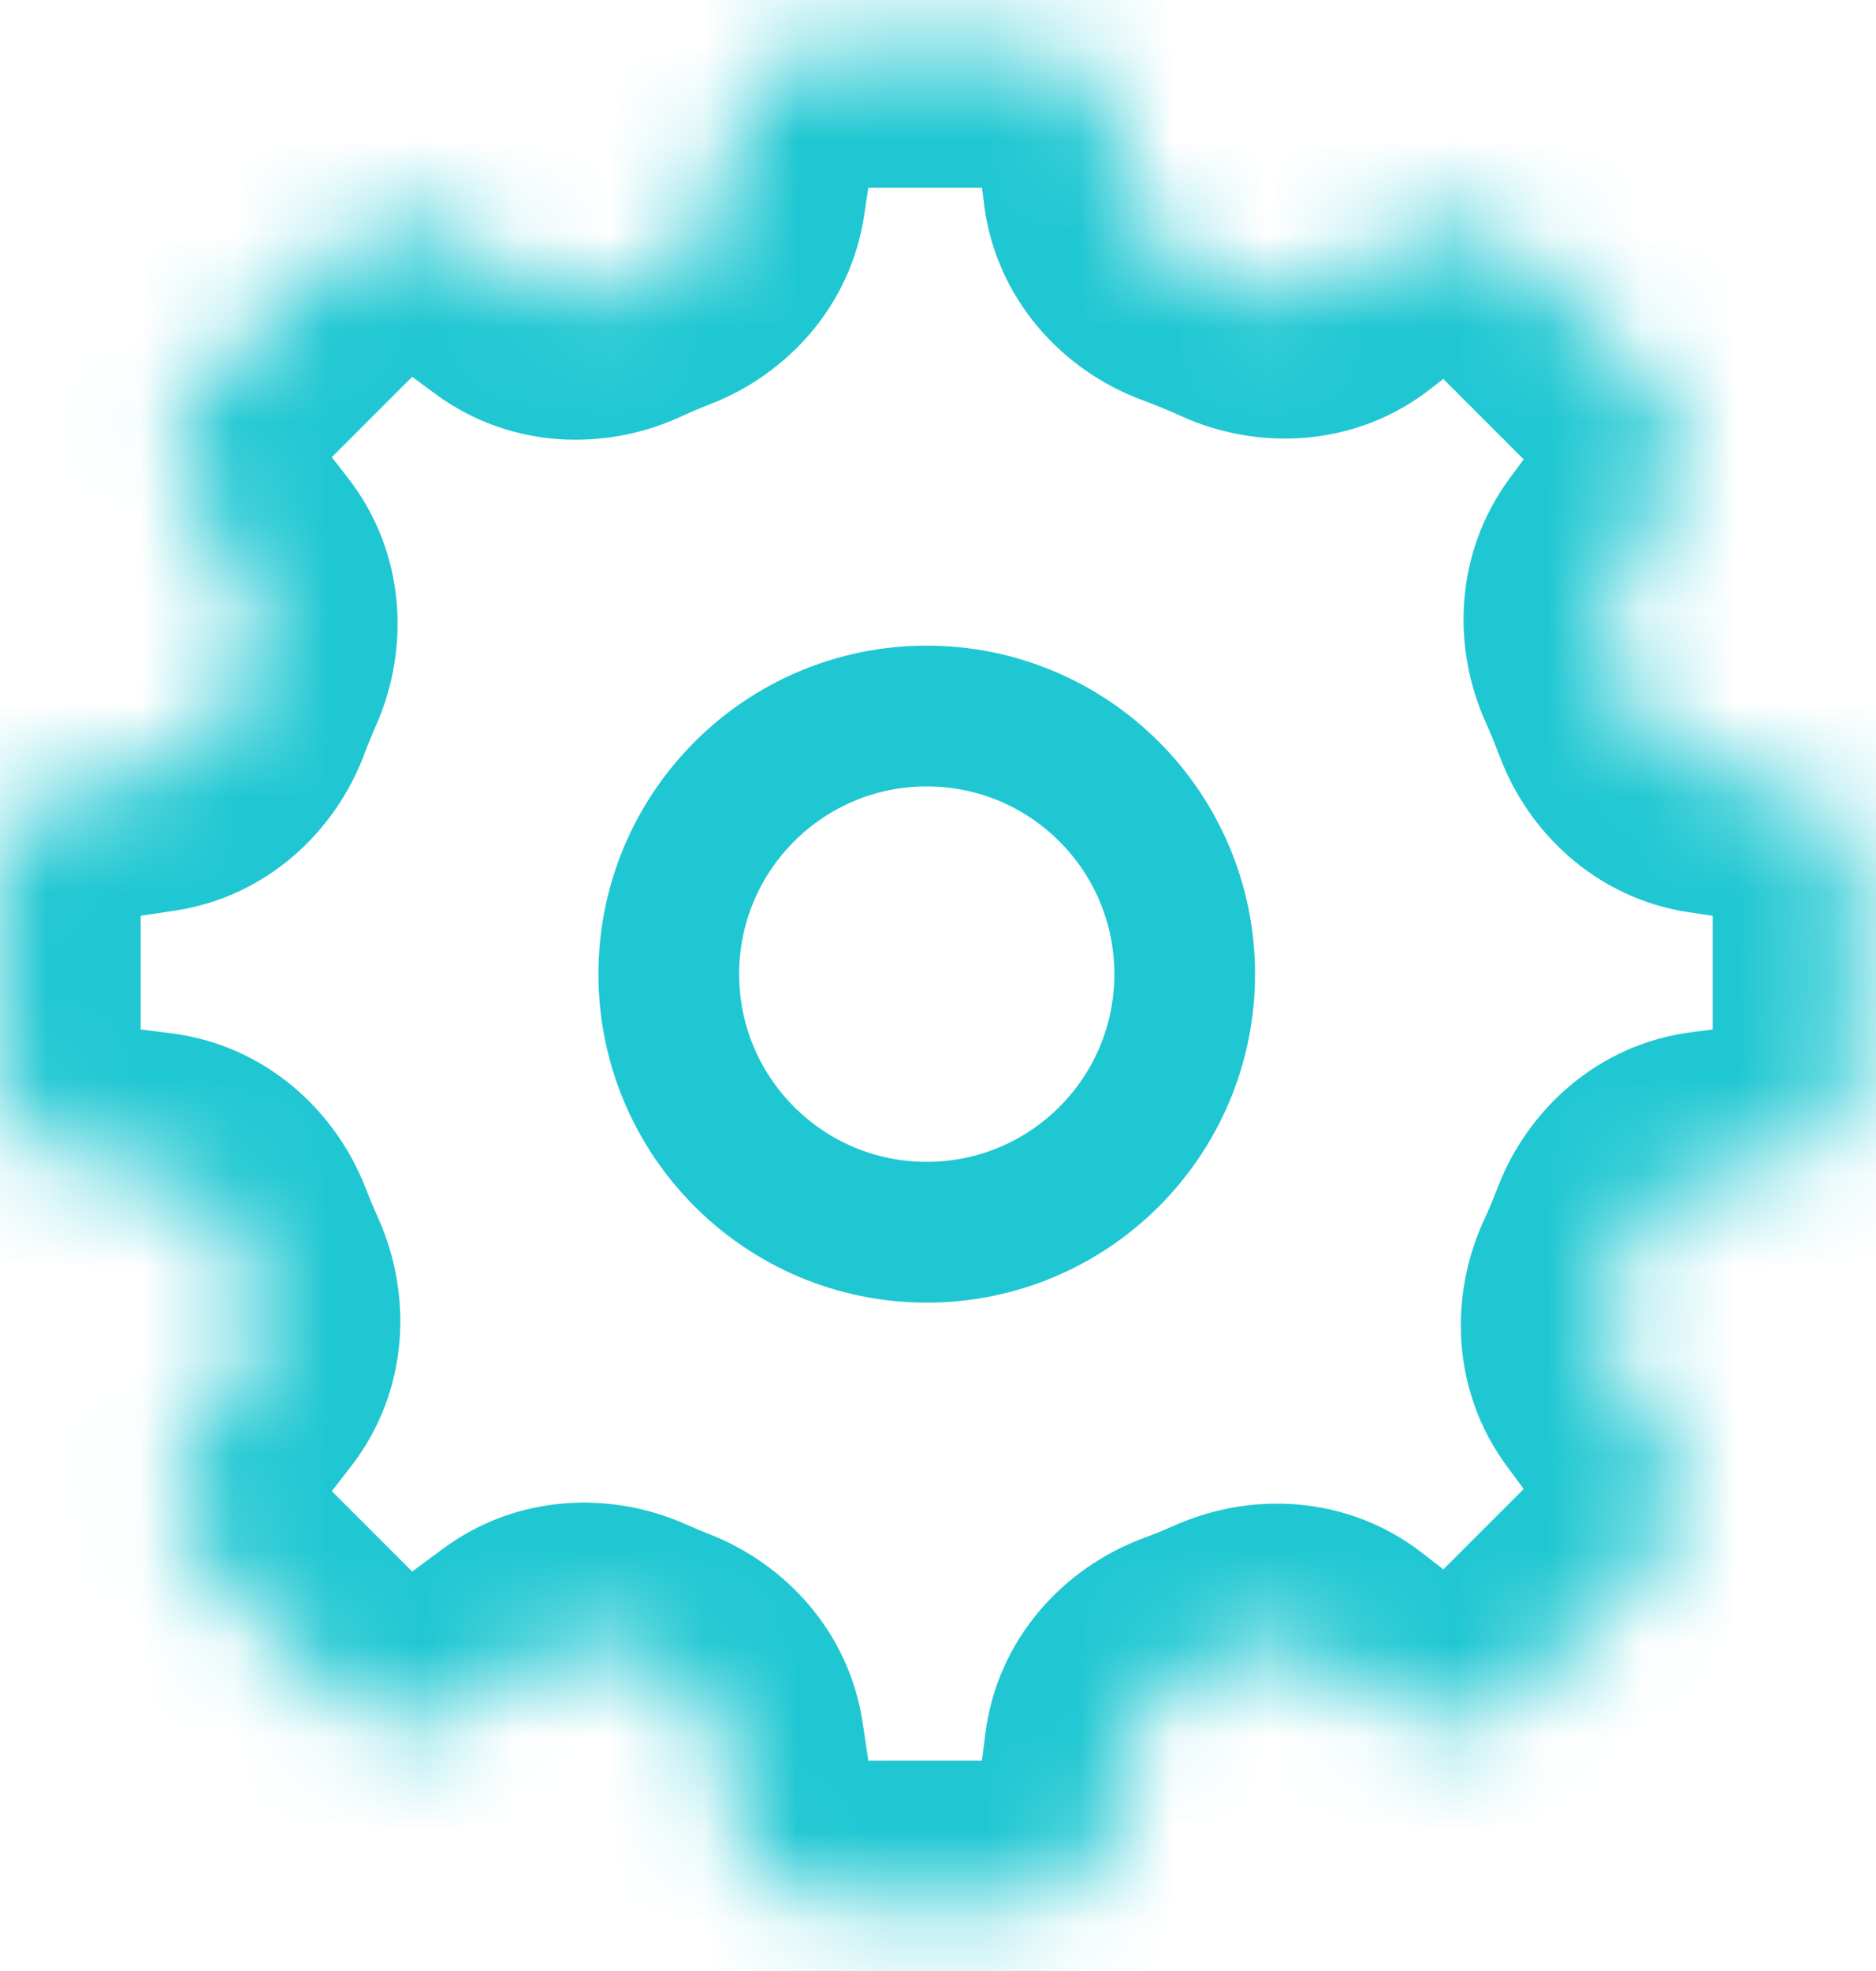 <svg width="20" height="21" viewBox="0 0 20 21" fill="none" xmlns="http://www.w3.org/2000/svg">
<mask id="path-1-inside-1_1078_3942" fill="white">
<path fill-rule="evenodd" clip-rule="evenodd" d="M7.838 1.352C7.911 0.862 8.332 0.5 8.827 0.5H10.91C11.415 0.5 11.84 0.876 11.903 1.376L11.979 1.989C12.029 2.389 12.318 2.715 12.696 2.855C12.873 2.92 13.046 2.992 13.216 3.069C13.581 3.234 14.012 3.207 14.329 2.96L14.815 2.582C15.213 2.273 15.78 2.308 16.136 2.665L17.61 4.138C17.959 4.488 18.001 5.041 17.707 5.439L17.3 5.989C17.069 6.302 17.046 6.72 17.205 7.076C17.271 7.225 17.334 7.376 17.391 7.529C17.529 7.896 17.842 8.178 18.23 8.236L18.907 8.338C19.397 8.411 19.759 8.832 19.759 9.327V11.41C19.759 11.915 19.383 12.34 18.883 12.403L18.23 12.484C17.834 12.534 17.511 12.816 17.368 13.188C17.31 13.339 17.247 13.489 17.18 13.636C17.016 13.993 17.038 14.414 17.271 14.73L17.707 15.319C18.001 15.717 17.959 16.271 17.61 16.621L16.136 18.094C15.78 18.451 15.213 18.486 14.815 18.176L14.245 17.733C13.931 17.489 13.505 17.459 13.142 17.62C12.999 17.683 12.855 17.741 12.708 17.796C12.33 17.936 12.043 18.262 11.993 18.662L11.903 19.383C11.84 19.883 11.415 20.259 10.91 20.259H8.827C8.332 20.259 7.911 19.896 7.838 19.407L7.714 18.578C7.656 18.196 7.382 17.886 7.022 17.745C6.913 17.703 6.806 17.657 6.699 17.61C6.344 17.452 5.928 17.476 5.615 17.707L4.939 18.206C4.541 18.501 3.988 18.459 3.638 18.109L2.165 16.636C1.808 16.279 1.773 15.713 2.082 15.315L2.555 14.707C2.801 14.391 2.829 13.961 2.665 13.595C2.606 13.465 2.551 13.333 2.499 13.2C2.356 12.828 2.033 12.547 1.638 12.498L0.876 12.403C0.376 12.34 -1.5707e-08 11.915 0 11.41L6.48937e-08 9.327C8.03103e-08 8.832 0.362 8.411 0.852 8.338L1.639 8.22C2.026 8.162 2.338 7.881 2.477 7.515C2.527 7.381 2.581 7.248 2.639 7.117C2.799 6.754 2.77 6.328 2.526 6.014L2.082 5.444C1.773 5.046 1.808 4.479 2.165 4.123L3.638 2.649C3.988 2.299 4.541 2.258 4.939 2.552L5.528 2.988C5.844 3.221 6.266 3.243 6.623 3.079C6.759 3.017 6.897 2.959 7.037 2.904C7.397 2.764 7.673 2.454 7.73 2.071L7.838 1.352Z"/>
</mask>
<path d="M7.73 2.071L6.247 1.848L7.73 2.071ZM5.528 2.988L4.637 4.194L5.528 2.988ZM1.639 8.22L1.416 6.736L1.639 8.22ZM2.477 7.515L1.073 6.985L2.477 7.515ZM0.876 12.403L0.69 13.891L0.876 12.403ZM2.499 13.2L1.1 13.741L2.499 13.2ZM2.555 14.707L1.371 13.786L2.555 14.707ZM2.665 13.595L4.032 12.979L2.665 13.595ZM2.165 16.636L1.104 17.697L2.165 16.636ZM2.082 15.315L3.266 16.236L2.082 15.315ZM4.939 18.206L4.048 17L4.939 18.206ZM6.699 17.61L7.308 16.239L6.699 17.61ZM5.615 17.707L6.507 18.913L5.615 17.707ZM7.022 17.745L6.474 19.142L7.022 17.745ZM7.838 19.407L9.321 19.184L7.838 19.407ZM11.903 19.383L10.414 19.197L11.903 19.383ZM12.708 17.796L12.185 16.39L12.708 17.796ZM11.993 18.662L10.504 18.476L11.993 18.662ZM14.245 17.733L15.166 16.549L14.245 17.733ZM13.142 17.62L12.537 16.247L13.142 17.62ZM14.815 18.176L15.736 16.992L14.815 18.176ZM17.707 15.319L16.5 16.211L17.707 15.319ZM17.61 16.621L16.549 15.56L17.61 16.621ZM17.18 13.636L15.815 13.012L17.18 13.636ZM17.271 14.73L16.065 15.622L17.271 14.73ZM18.23 12.484L18.044 10.996L18.23 12.484ZM18.883 12.403L19.069 13.891L18.883 12.403ZM18.907 8.338L18.685 9.821L18.907 8.338ZM17.391 7.529L15.987 8.056L17.391 7.529ZM18.23 8.236L18.007 9.72L18.23 8.236ZM17.3 5.989L16.094 5.097L17.3 5.989ZM17.205 7.076L18.574 6.463L17.205 7.076ZM14.815 2.582L15.736 3.766L14.815 2.582ZM14.329 2.96L15.25 4.144L14.329 2.96ZM11.979 1.989L10.491 2.175L11.979 1.989ZM11.903 1.376L13.391 1.19L11.903 1.376ZM10.91 -1H8.827V2H10.91V-1ZM13.468 1.803L13.391 1.19L10.414 1.562L10.491 2.175L13.468 1.803ZM12.176 4.262C12.318 4.315 12.459 4.372 12.596 4.435L13.835 1.702C13.633 1.611 13.427 1.526 13.217 1.448L12.176 4.262ZM13.894 1.398L13.409 1.776L15.25 4.144L15.736 3.766L13.894 1.398ZM18.67 3.077L17.197 1.604L15.075 3.725L16.549 5.199L18.67 3.077ZM18.507 6.88L18.913 6.331L16.5 4.548L16.094 5.097L18.507 6.88ZM15.836 7.689C15.89 7.809 15.94 7.932 15.987 8.056L18.796 7.002C18.727 6.82 18.653 6.64 18.574 6.463L15.836 7.689ZM19.13 6.854L18.452 6.753L18.007 9.72L18.685 9.821L19.13 6.854ZM21.259 11.41V9.327H18.259V11.41H21.259ZM18.416 13.973L19.069 13.891L18.697 10.914L18.044 10.996L18.416 13.973ZM15.968 12.649C15.921 12.772 15.87 12.893 15.815 13.012L18.544 14.259C18.624 14.084 18.698 13.907 18.768 13.726L15.968 12.649ZM18.913 14.428L18.478 13.839L16.065 15.622L16.5 16.211L18.913 14.428ZM17.197 19.155L18.67 17.681L16.549 15.56L15.075 17.033L17.197 19.155ZM13.324 18.917L13.894 19.36L15.736 16.992L15.166 16.549L13.324 18.917ZM12.537 16.247C12.421 16.298 12.304 16.346 12.185 16.39L13.231 19.202C13.406 19.137 13.578 19.067 13.747 18.992L12.537 16.247ZM13.391 19.569L13.481 18.848L10.504 18.476L10.414 19.197L13.391 19.569ZM8.827 21.759H10.91V18.759H8.827V21.759ZM6.23 18.801L6.354 19.63L9.321 19.184L9.197 18.355L6.23 18.801ZM7.57 16.349C7.482 16.314 7.395 16.278 7.308 16.239L6.09 18.981C6.217 19.037 6.345 19.091 6.474 19.142L7.57 16.349ZM5.831 19.413L6.507 18.913L4.723 16.501L4.048 17L5.831 19.413ZM1.104 17.697L2.577 19.17L4.699 17.049L3.225 15.575L1.104 17.697ZM1.371 13.786L0.898 14.394L3.266 16.236L3.739 15.628L1.371 13.786ZM4.032 12.979C3.985 12.874 3.94 12.767 3.898 12.659L1.1 13.741C1.162 13.9 1.227 14.057 1.297 14.211L4.032 12.979ZM0.69 13.891L1.452 13.986L1.824 11.009L1.062 10.914L0.69 13.891ZM-1.5 9.327L-1.5 11.41H1.5L1.5 9.327H-1.5ZM1.416 6.736L0.629 6.854L1.074 9.821L1.861 9.703L1.416 6.736ZM3.88 8.045C3.921 7.936 3.965 7.828 4.012 7.722L1.267 6.512C1.198 6.668 1.134 6.825 1.073 6.985L3.88 8.045ZM0.898 6.365L1.342 6.935L3.71 5.093L3.266 4.523L0.898 6.365ZM2.577 1.589L1.104 3.062L3.225 5.183L4.699 3.71L2.577 1.589ZM6.42 1.781L5.831 1.346L4.048 3.758L4.637 4.194L6.42 1.781ZM7.247 4.444C7.357 4.393 7.469 4.346 7.582 4.302L6.491 1.507C6.325 1.572 6.161 1.641 6 1.715L7.247 4.444ZM6.354 1.129L6.247 1.848L9.213 2.293L9.321 1.574L6.354 1.129ZM7.582 4.302C8.379 3.991 9.067 3.272 9.213 2.293L6.247 1.848C6.279 1.635 6.415 1.537 6.491 1.507L7.582 4.302ZM4.637 4.194C5.445 4.791 6.457 4.805 7.247 4.444L6 1.715C6.075 1.681 6.244 1.651 6.42 1.781L4.637 4.194ZM4.699 3.71C4.524 3.885 4.247 3.906 4.048 3.758L5.831 1.346C4.836 0.61 3.452 0.714 2.577 1.589L4.699 3.71ZM3.266 4.523C3.421 4.722 3.403 5.005 3.225 5.183L1.104 3.062C0.212 3.954 0.124 5.369 0.898 6.365L3.266 4.523ZM4.012 7.722C4.366 6.919 4.334 5.895 3.71 5.093L1.342 6.935C1.206 6.76 1.233 6.588 1.267 6.512L4.012 7.722ZM1.861 9.703C2.851 9.555 3.574 8.854 3.88 8.045L1.073 6.985C1.102 6.908 1.201 6.769 1.416 6.736L1.861 9.703ZM1.5 9.327C1.5 9.574 1.319 9.784 1.074 9.821L0.629 6.854C-0.595 7.038 -1.5 8.089 -1.5 9.327H1.5ZM1.062 10.914C1.312 10.945 1.5 11.158 1.5 11.41H-1.5C-1.5 12.671 -0.561 13.735 0.69 13.891L1.062 10.914ZM3.898 12.659C3.581 11.839 2.834 11.136 1.824 11.009L1.452 13.986C1.232 13.959 1.13 13.818 1.1 13.741L3.898 12.659ZM3.739 15.628C4.368 14.819 4.396 13.786 4.032 12.979L1.297 14.211C1.263 14.135 1.234 13.962 1.371 13.786L3.739 15.628ZM3.225 15.575C3.403 15.754 3.421 16.037 3.266 16.236L0.898 14.394C0.124 15.389 0.212 16.805 1.104 17.697L3.225 15.575ZM4.048 17C4.247 16.853 4.524 16.874 4.699 17.049L2.577 19.17C3.452 20.045 4.836 20.148 5.831 19.413L4.048 17ZM7.308 16.239C6.522 15.89 5.523 15.91 4.723 16.501L6.507 18.913C6.333 19.042 6.165 19.014 6.09 18.981L7.308 16.239ZM9.197 18.355C9.05 17.379 8.366 16.661 7.57 16.349L6.474 19.142C6.398 19.112 6.262 19.013 6.23 18.801L9.197 18.355ZM8.827 18.759C9.074 18.759 9.285 18.94 9.321 19.184L6.354 19.63C6.538 20.853 7.589 21.759 8.827 21.759V18.759ZM10.414 19.197C10.446 18.946 10.658 18.759 10.91 18.759V21.759C12.171 21.759 13.235 20.82 13.391 19.569L10.414 19.197ZM12.185 16.39C11.351 16.7 10.632 17.452 10.504 18.476L13.481 18.848C13.453 19.071 13.309 19.172 13.231 19.202L12.185 16.39ZM15.166 16.549C14.364 15.925 13.34 15.893 12.537 16.247L13.747 18.992C13.671 19.026 13.499 19.053 13.324 18.917L15.166 16.549ZM15.075 17.033C15.254 16.855 15.537 16.837 15.736 16.992L13.894 19.36C14.889 20.134 16.305 20.046 17.197 19.155L15.075 17.033ZM16.5 16.211C16.353 16.012 16.374 15.735 16.549 15.56L18.67 17.681C19.545 16.806 19.648 15.423 18.913 14.428L16.5 16.211ZM15.815 13.012C15.454 13.802 15.468 14.814 16.065 15.622L18.478 13.839C18.608 14.015 18.578 14.184 18.544 14.259L15.815 13.012ZM18.044 10.996C17.032 11.122 16.284 11.827 15.968 12.649L18.768 13.726C18.738 13.804 18.636 13.945 18.416 13.973L18.044 10.996ZM18.259 11.41C18.259 11.158 18.447 10.945 18.697 10.914L19.069 13.891C20.32 13.735 21.259 12.671 21.259 11.41H18.259ZM18.685 9.821C18.44 9.784 18.259 9.574 18.259 9.327H21.259C21.259 8.089 20.353 7.038 19.13 6.854L18.685 9.821ZM15.987 8.056C16.291 8.868 17.015 9.571 18.007 9.72L18.452 6.753C18.668 6.785 18.767 6.925 18.796 7.002L15.987 8.056ZM16.094 5.097C15.502 5.899 15.483 6.902 15.836 7.689L18.574 6.463C18.608 6.538 18.636 6.706 18.507 6.88L16.094 5.097ZM16.549 5.199C16.374 5.024 16.353 4.747 16.5 4.548L18.913 6.331C19.648 5.336 19.545 3.952 18.67 3.077L16.549 5.199ZM15.736 3.766C15.537 3.921 15.254 3.904 15.075 3.725L17.197 1.604C16.305 0.712 14.889 0.624 13.894 1.398L15.736 3.766ZM12.596 4.435C13.404 4.801 14.44 4.775 15.25 4.144L13.409 1.776C13.585 1.639 13.758 1.668 13.835 1.702L12.596 4.435ZM10.491 2.175C10.619 3.199 11.34 3.953 12.176 4.262L13.217 1.448C13.296 1.477 13.44 1.579 13.468 1.803L10.491 2.175ZM8.827 -1C7.589 -1 6.538 -0.095 6.354 1.129L9.321 1.574C9.285 1.819 9.074 2 8.827 2V-1ZM10.91 2C10.658 2 10.446 1.812 10.414 1.562L13.391 1.19C13.235 -0.061 12.171 -1 10.91 -1V2Z" fill="#1FC7D2" mask="url(#path-1-inside-1_1078_3942)"/>
<circle cx="9.88" cy="10.379" r="2.75" stroke="#1FC7D2" stroke-width="1.5"/>
</svg>
